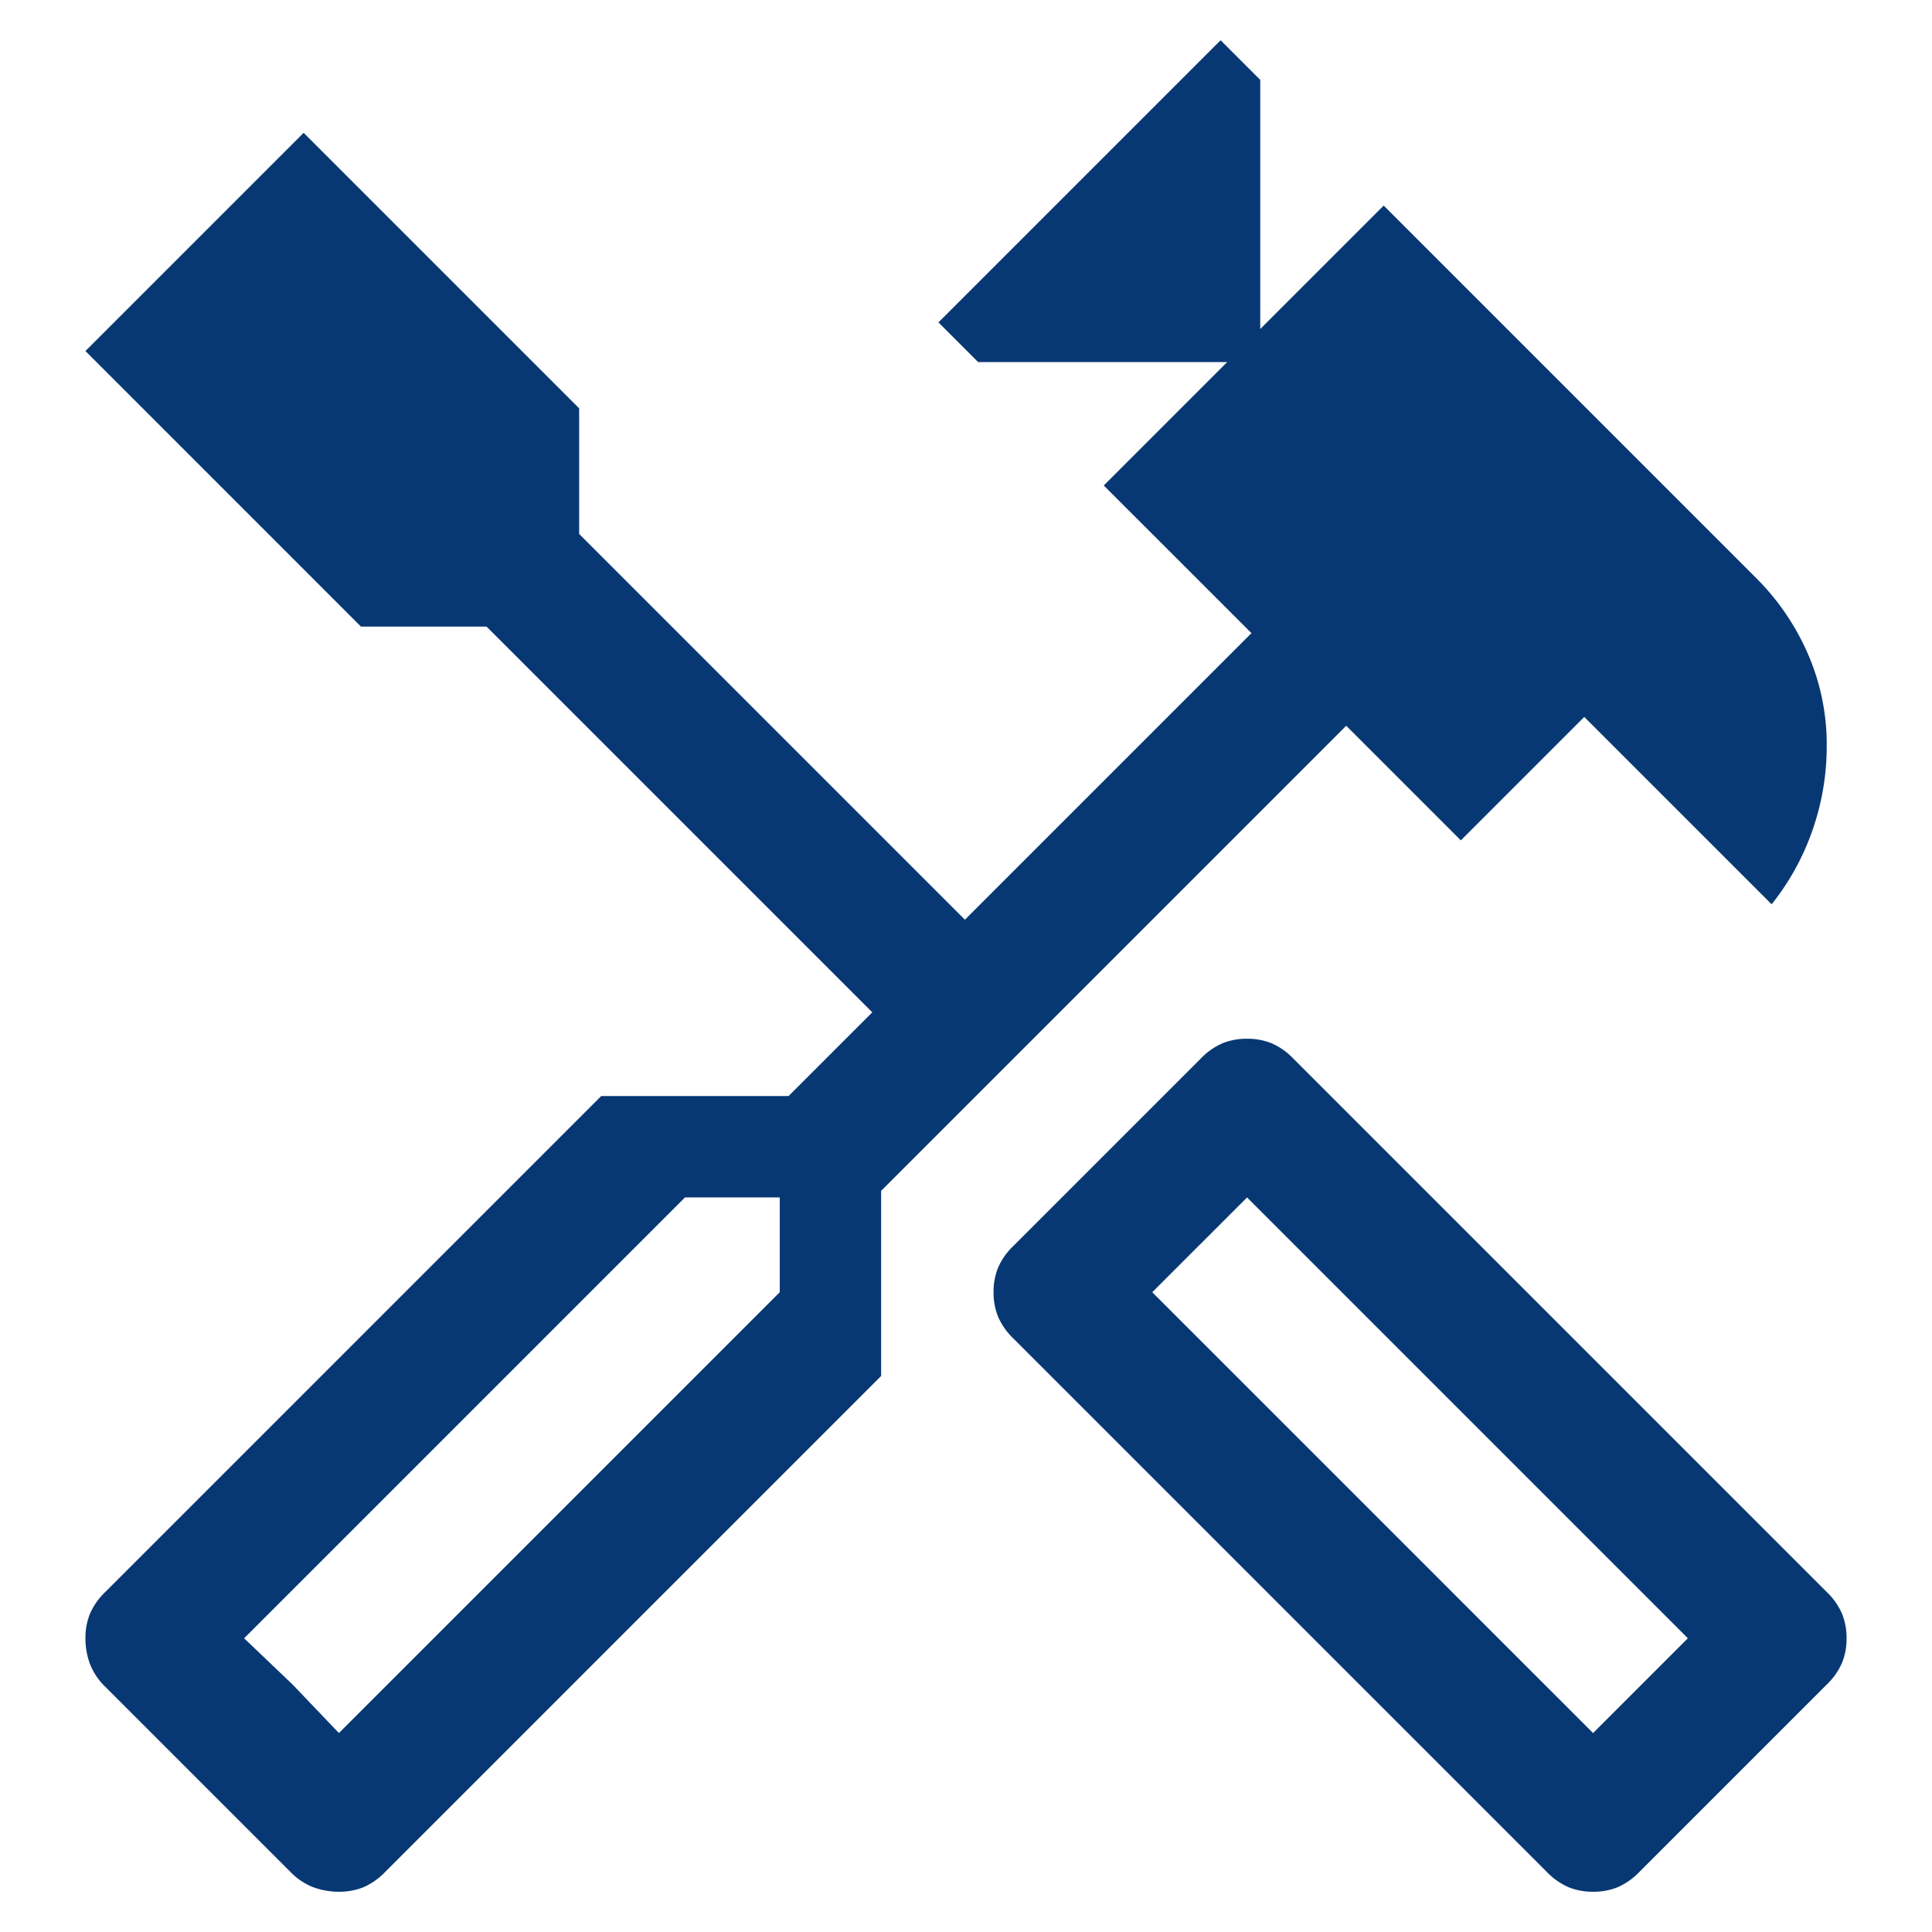 <svg xmlns="http://www.w3.org/2000/svg" xmlns:xlink="http://www.w3.org/1999/xlink" width="240" height="240" viewBox="0 0 240 240">
  <defs>
    <clipPath id="clip-parts-icon-b">
      <rect width="240" height="240"></rect>
    </clipPath>
  </defs>
  <g id="parts-icon-b" clip-path="url(#clip-parts-icon-b)">
    <path id="parts-icon" d="M267.286-690a8.039,8.039,0,0,1-3.012-.548,8.344,8.344,0,0,1-2.738-1.917l-66.262-66.262a8.341,8.341,0,0,1-1.917-2.738,8.038,8.038,0,0,1-.548-3.012,8.038,8.038,0,0,1,.548-3.012,8.343,8.343,0,0,1,1.917-2.738L218.548-793.5a8.344,8.344,0,0,1,2.738-1.917,8.039,8.039,0,0,1,3.012-.548,8.039,8.039,0,0,1,3.012.548,8.344,8.344,0,0,1,2.738,1.917l66.262,66.262a8.343,8.343,0,0,1,1.917,2.738,8.039,8.039,0,0,1,.548,3.012,8.038,8.038,0,0,1-.548,3.012,8.343,8.343,0,0,1-1.917,2.738l-23.274,23.274a8.344,8.344,0,0,1-2.738,1.917A8.039,8.039,0,0,1,267.286-690Zm0-19.714,11.774-11.774L224.3-776.25l-11.774,11.774ZM111.488-690a9.141,9.141,0,0,1-3.149-.548,7.937,7.937,0,0,1-2.875-1.917l-23-23a7.935,7.935,0,0,1-1.917-2.875A9.142,9.142,0,0,1,80-721.488a8.04,8.04,0,0,1,.548-3.012,8.343,8.343,0,0,1,1.917-2.738l61.607-61.607h23.274l10.4-10.4-47.917-47.917H114.226L80-881.393,107.107-908.5l34.226,34.226v15.607L189.25-810.75l35.6-35.6L206.5-864.69l15.333-15.333h-30.94l-4.929-4.928L221.012-920l4.929,4.929v30.94l15.333-15.333,46.274,46.274a30.446,30.446,0,0,1,6.435,9.446,28.127,28.127,0,0,1,2.327,11.363,31.571,31.571,0,0,1-1.78,10.542,31.037,31.037,0,0,1-5.065,9.173L266.19-835.94l-15.333,15.333-14.238-14.238-57.774,57.774v23l-61.607,61.607a8.344,8.344,0,0,1-2.738,1.917A8.039,8.039,0,0,1,111.488-690Zm0-19.714,54.762-54.762V-776.25H154.476L99.714-721.488Zm0,0L99.714-721.488l6.024,5.75Zm155.8,0,11.774-11.774Z" transform="translate(-69.387 925)" fill="#083874"></path>
  </g>
</svg>
